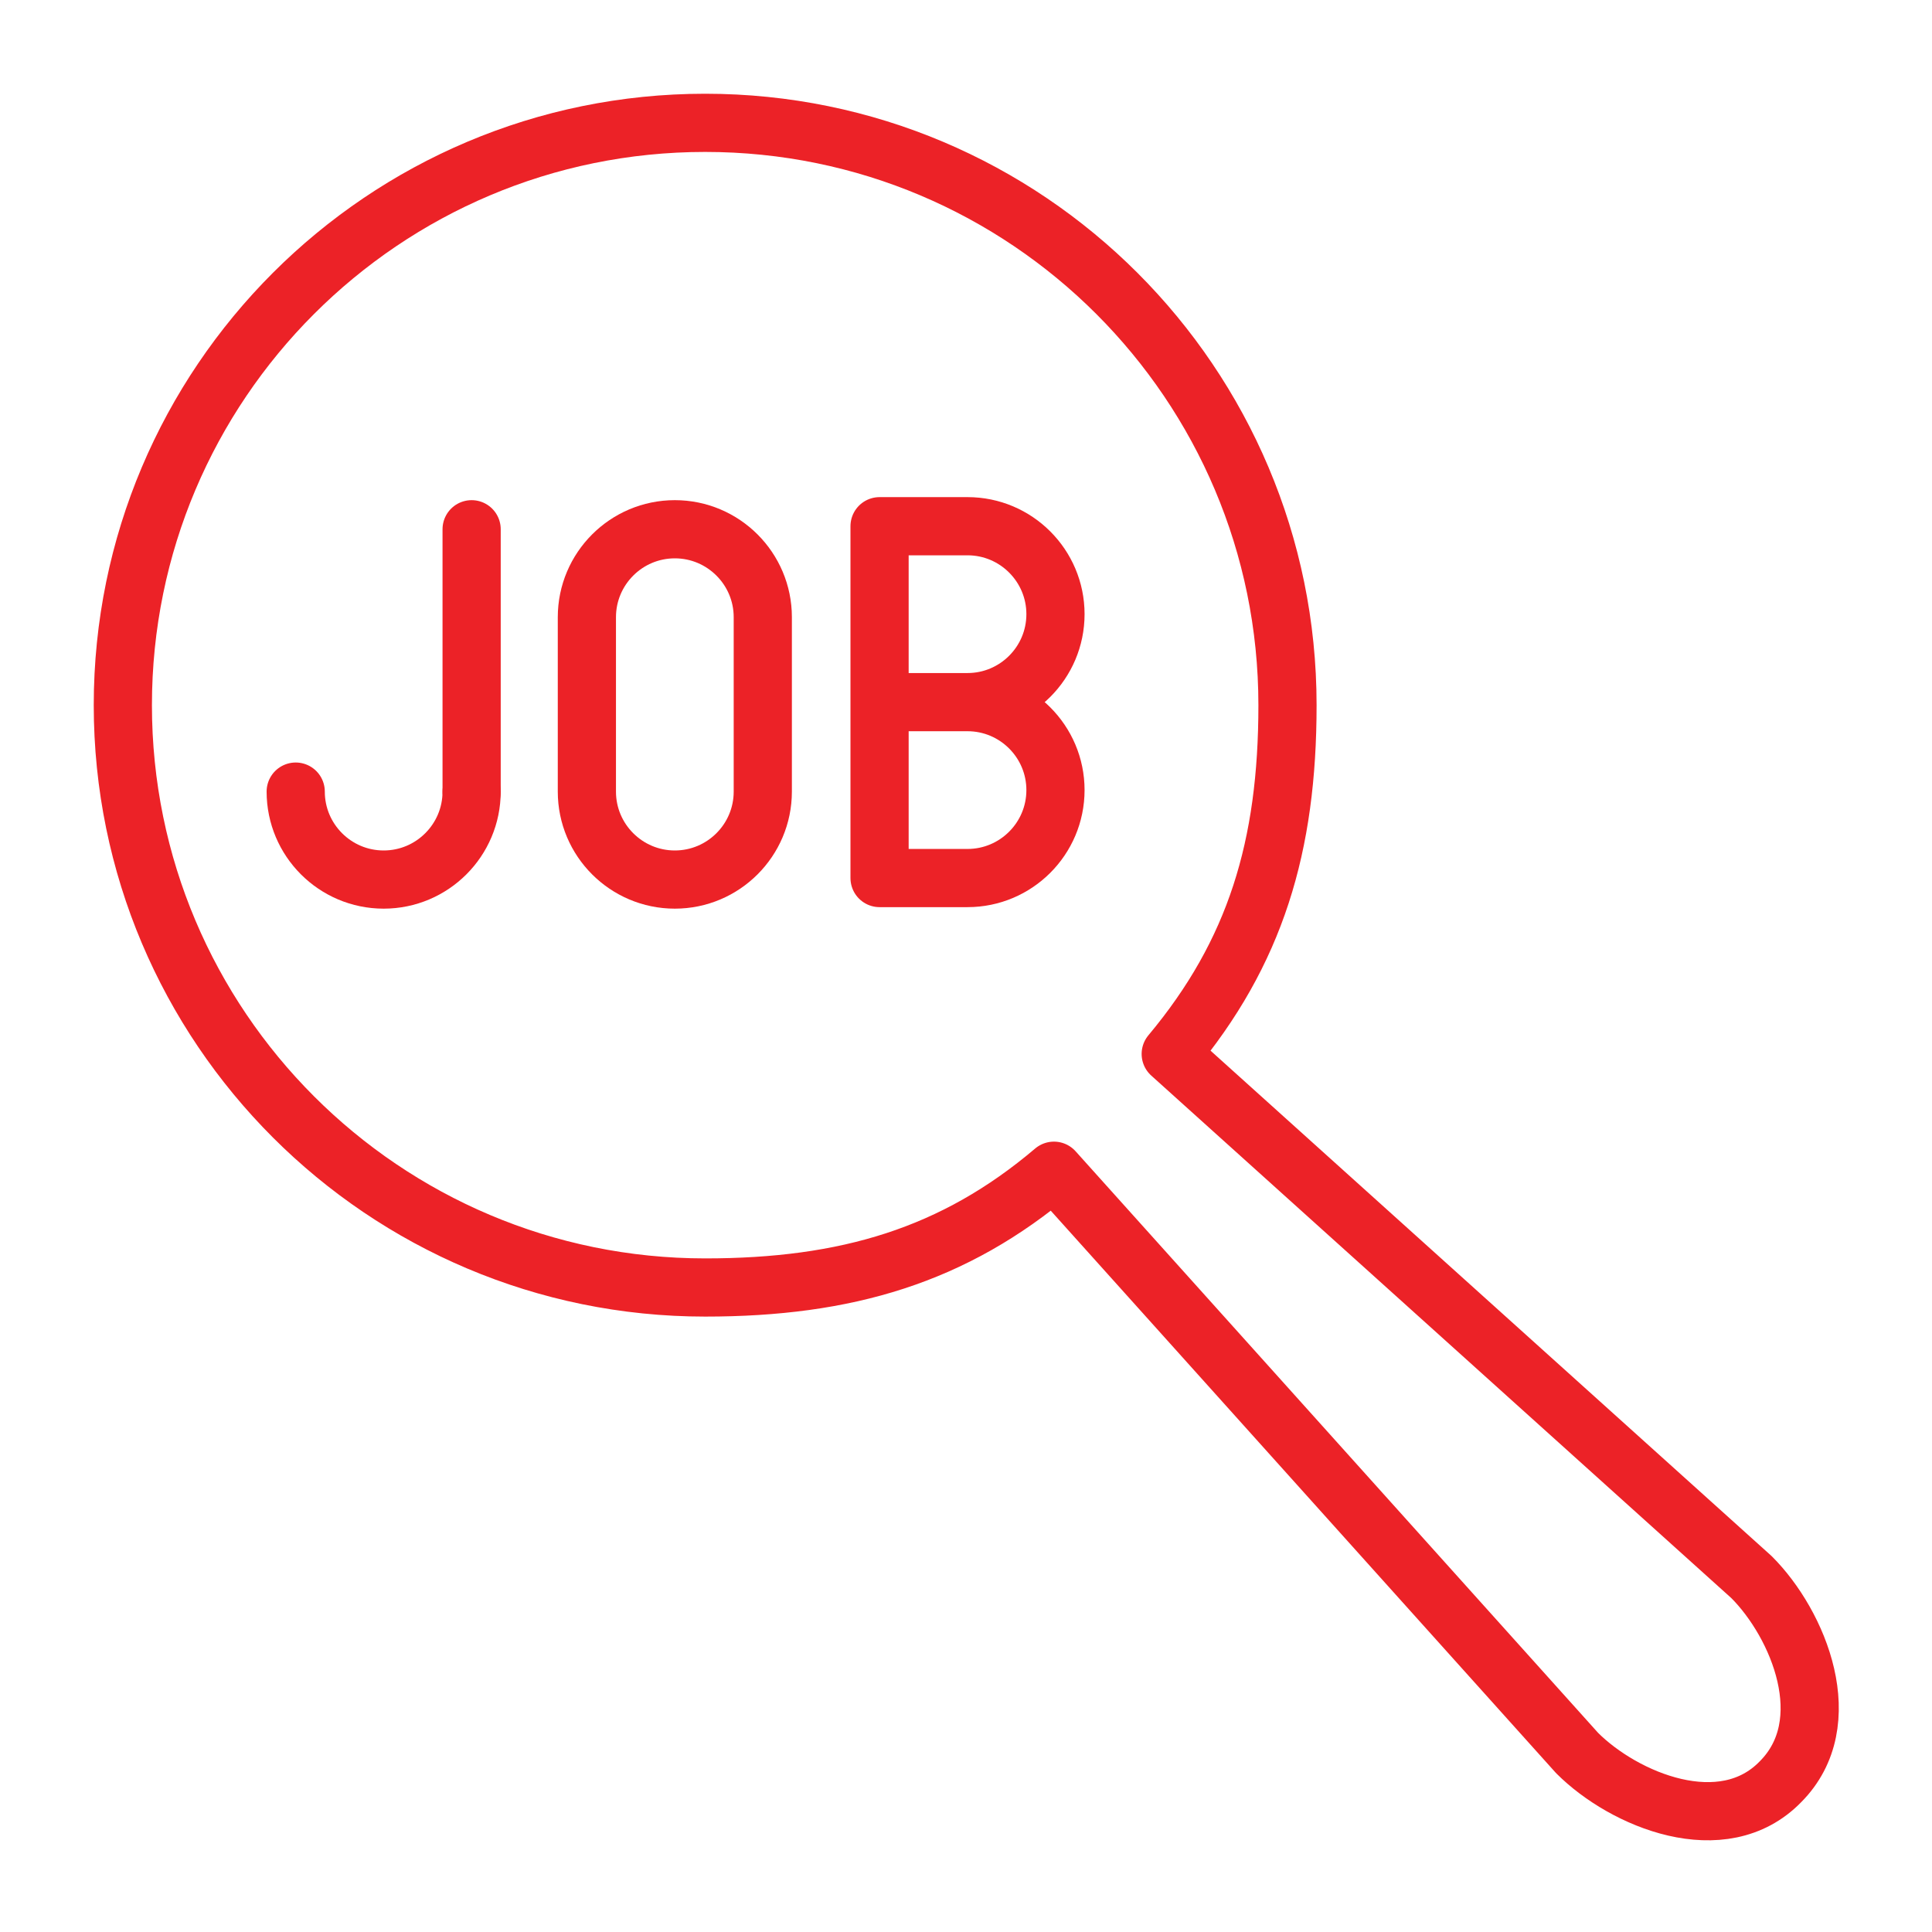 <?xml version="1.0" encoding="utf-8"?>
<!-- Generator: Adobe Illustrator 25.0.1, SVG Export Plug-In . SVG Version: 6.00 Build 0)  -->
<svg version="1.1" id="Layer_1" xmlns="http://www.w3.org/2000/svg" xmlns:xlink="http://www.w3.org/1999/xlink" x="0px" y="0px"
	 viewBox="0 0 127.4 127.4" style="enable-background:new 0 0 127.4 127.4;" xml:space="preserve">
<style type="text/css">
	.st0{display:none;}
	.st1{display:inline;}
	.st2{display:inline;clip-path:url(#SVGID_2_);}
	.st3{display:inline;clip-path:url(#SVGID_6_);}
	.st4{clip-path:url(#SVGID_10_);}
	.st5{display:inline;clip-path:url(#SVGID_14_);}
	.st6{display:inline;clip-path:url(#SVGID_18_);}
	.st7{fill-rule:evenodd;clip-rule:evenodd;fill:#FFFFFF;}
	.st8{display:inline;clip-path:url(#SVGID_26_);}
	.st9{display:inline;clip-path:url(#SVGID_30_);}
	.st10{display:inline;clip-path:url(#SVGID_34_);}
	.st11{display:inline;clip-path:url(#SVGID_38_);}
	.st12{display:inline;clip-path:url(#SVGID_42_);}
	.st13{display:inline;clip-path:url(#SVGID_46_);}
	.st14{clip-path:url(#SVGID_50_);}
	.st15{fill:#82B541;}
	.st16{fill:#8CC640;}
	.st17{fill:#85C444;}
	.st18{fill:#D13548;}
	.st19{fill:#EC2227;}
	.st20{fill:#EE4237;}
	.st21{fill:#F05A2A;}
	.st22{fill:#F79420;}
	.st23{fill:#1E75BB;}
	.st24{fill:#2A3B8F;}
	.st25{fill:#FFFFFF;}
	.st26{fill:#265A86;}
	.st27{fill:#E2F3F9;}
	.st28{fill:#B5B7B9;}
	.st29{fill:#023969;}
	.st30{fill:#231F20;}
	.st31{fill:none;stroke:#F79420;stroke-linecap:round;stroke-linejoin:round;stroke-miterlimit:10;}
	.st32{fill:none;stroke:#F79420;stroke-width:2.787;stroke-linecap:round;stroke-linejoin:round;stroke-miterlimit:10;}
	
		.st33{fill:none;stroke:#F79420;stroke-width:2.787;stroke-linecap:round;stroke-linejoin:round;stroke-miterlimit:10;stroke-dasharray:5.574,5.574;}
	.st34{fill:none;stroke:#000000;stroke-linecap:round;stroke-linejoin:round;stroke-miterlimit:10;}
	.st35{fill:none;stroke:#EC2227;stroke-linecap:round;stroke-linejoin:round;stroke-miterlimit:10;}
	.st36{fill:none;stroke:#82B541;stroke-linecap:round;stroke-linejoin:round;stroke-miterlimit:10;}
	.st37{fill:none;stroke:#F05A2A;stroke-width:2.787;stroke-linecap:round;stroke-linejoin:round;stroke-miterlimit:10;}
	.st38{fill:none;stroke:#82B541;stroke-width:2.787;stroke-linecap:round;stroke-linejoin:round;stroke-miterlimit:10;}
	.st39{fill:none;stroke:#EC2227;stroke-width:2.787;stroke-linecap:round;stroke-linejoin:round;stroke-miterlimit:10;}
	.st40{fill:none;stroke:#1E75BB;stroke-width:2.787;stroke-linecap:round;stroke-linejoin:round;stroke-miterlimit:10;}
	.st41{fill:none;stroke:#D13548;stroke-linecap:round;stroke-linejoin:round;stroke-miterlimit:10;}
	.st42{fill:none;stroke:#D13548;stroke-width:2.787;stroke-linecap:round;stroke-linejoin:round;stroke-miterlimit:10;}
	.st43{fill:#6D6E71;}
	.st44{fill:none;stroke:#231F20;stroke-miterlimit:10;}
	.st45{fill:#0038B8;}
	.st46{fill:none;stroke:#0038B8;stroke-width:0.739;}
	.st47{fill:none;stroke:#F05A2A;stroke-width:3.837;stroke-linecap:round;stroke-linejoin:round;stroke-miterlimit:10;}
	
		.st48{display:inline;fill:none;stroke:#F05A2A;stroke-width:3.837;stroke-linecap:round;stroke-linejoin:round;stroke-miterlimit:10;}
	
		.st49{display:inline;fill:none;stroke:#82B541;stroke-width:3.837;stroke-linecap:round;stroke-linejoin:round;stroke-miterlimit:10;}
	.st50{fill:none;stroke:#82B541;stroke-width:3.837;stroke-linecap:round;stroke-linejoin:round;stroke-miterlimit:10;}
	.st51{fill:none;stroke:#EC2227;stroke-width:3.837;stroke-linecap:round;stroke-linejoin:round;stroke-miterlimit:10;}
	
		.st52{display:inline;fill:none;stroke:#1E75BB;stroke-width:3.837;stroke-linecap:round;stroke-linejoin:round;stroke-miterlimit:10;}
	
		.st53{display:inline;fill:none;stroke:#D13548;stroke-width:3.837;stroke-linecap:round;stroke-linejoin:round;stroke-miterlimit:10;}
</style>
<g>
	<g class="st0">
		<g class="st1">
			<polyline class="st47" points="11.9,98.2 17.7,90.6 27.3,94.4 			"/>
			<path class="st47" d="M42.6,113.6c-13.2,0-23.3-10.4-24.9-23l0,0"/>
		</g>
		<g class="st1">
			<polyline class="st47" points="113.6,27.3 107.8,34.9 98.2,31.1 			"/>
			<path class="st47" d="M84.8,11.9c13.2,0,21.4,10.4,23,23l0,0"/>
		</g>
		<g class="st1">
			<path class="st47" d="M54.1,33c0-3.8-3.8-9.6-13.4-9.6c-7.9,0-13.4,3.3-13.4,8.6v20.1c0,5.3,5.5,7.7,13.4,7.7"/>
			<line class="st47" x1="23.4" y1="34.9" x2="42.6" y2="34.9"/>
			<line class="st47" x1="23.4" y1="46.5" x2="42.6" y2="46.5"/>
		</g>
		<path class="st48" d="M73.2,43.4c0.1-0.9,0.1-1.8,0.1-2.7c0-18-14.6-32.6-32.6-32.6S8.1,22.7,8.1,40.7c0,18,14.6,32.6,32.6,32.6
			c0.9,0,1.8-0.1,2.7-0.1C46.5,58.3,58.2,46.5,73.2,43.4z"/>
		<circle class="st48" cx="81" cy="81" r="38.4"/>
		<path class="st48" d="M69.5,90.2c0.4,4.5,5.4,8.1,11.5,8.1c6.4,0,11.5-3.9,11.5-8.6c0-7-9.5-8.2-11.5-8.6
			c-2-0.4-11.5-1.6-11.5-8.6c0-4.8,5.2-8.6,11.5-8.6c6.1,0,11.1,3.6,11.5,8.1"/>
		<line class="st48" x1="81" y1="61.8" x2="81" y2="100.2"/>
	</g>
	<g class="st0">
		<rect x="11.9" y="94.4" class="st49" width="46" height="15.3"/>
		<line class="st49" x1="46.5" y1="94.4" x2="46.5" y2="107.8"/>
		<line class="st49" x1="23.4" y1="96.3" x2="23.4" y2="107.8"/>
		<line class="st49" x1="34.9" y1="94.4" x2="34.9" y2="109.8"/>
		<rect x="19.6" y="79.1" class="st49" width="46" height="15.3"/>
		<line class="st49" x1="54.1" y1="79.1" x2="54.1" y2="94.4"/>
		<line class="st49" x1="31.1" y1="81" x2="31.1" y2="92.5"/>
		<line class="st49" x1="42.6" y1="81" x2="42.6" y2="92.5"/>
		<g class="st1">
			<rect x="15.8" y="63.7" class="st50" width="46" height="15.3"/>
			<line class="st50" x1="50.3" y1="65.6" x2="50.3" y2="77.1"/>
			<line class="st50" x1="27.3" y1="65.6" x2="27.3" y2="77.1"/>
			<line class="st50" x1="38.8" y1="65.6" x2="38.8" y2="77.1"/>
		</g>
		<g class="st1">
			<rect x="15.8" y="48.4" class="st50" width="46" height="15.3"/>
			<line class="st50" x1="50.3" y1="50.3" x2="50.3" y2="63.7"/>
			<line class="st50" x1="27.3" y1="50.3" x2="27.3" y2="63.7"/>
			<line class="st50" x1="38.8" y1="50.3" x2="38.8" y2="63.7"/>
		</g>
		<g class="st1">
			<rect x="8.1" y="33" class="st50" width="46" height="15.3"/>
			<line class="st50" x1="42.6" y1="34.9" x2="42.6" y2="48.4"/>
			<line class="st50" x1="19.6" y1="34.9" x2="19.6" y2="48.4"/>
			<line class="st50" x1="31.1" y1="34.9" x2="31.1" y2="48.4"/>
		</g>
		<g class="st1">
			<rect x="15.8" y="17.7" class="st50" width="46" height="15.3"/>
			<line class="st50" x1="50.3" y1="19.6" x2="50.3" y2="33"/>
			<line class="st50" x1="27.3" y1="19.6" x2="27.3" y2="31.1"/>
			<line class="st50" x1="38.8" y1="19.6" x2="38.8" y2="33"/>
		</g>
		<path class="st49" d="M84.8,92.5c0.4,4.5,5.4,7.7,11.5,7.7c6.4,0,11.5-3.9,11.5-8.6c0-7-9.5-8.2-11.5-8.6
			c-2-0.4-11.5-1.6-11.5-8.6c0-4.8,5.2-8.6,11.5-8.6c6.1,0,11.1,3.2,11.5,7.7"/>
		<line class="st49" x1="96.3" y1="65.6" x2="96.3" y2="100.2"/>
		<circle class="st49" cx="96.3" cy="82.9" r="23"/>
	</g>
	<g>
		<path class="st51" d="M115.5,104L77.2,69.5c5.6-6.7,7.7-13.7,7.7-23c0-21.2-17.2-38.4-38.4-38.4C25.3,8.1,8.1,25.3,8.1,46.5
			s17.2,38.4,38.4,38.4c9.3,0,16.4-2.1,23-7.7l34.5,38.4c3.1,3.1,9.6,5.8,13.4,1.9C121.3,113.6,118.6,107.1,115.5,104z"/>
		<g>
			<path class="st51" d="M58,34.9v23h5.8c3.2,0,5.8-2.6,5.8-5.8l0,0c0-3.2-2.6-5.8-5.8-5.8H58h5.8c3.2,0,5.8-2.6,5.8-5.8l0,0
				c0-3.2-2.6-5.8-5.8-5.8H58z"/>
			<path class="st51" d="M31.1,52.2c0,3.2-2.6,5.8-5.8,5.8c-3.2,0-5.8-2.6-5.8-5.8"/>
			<line class="st51" x1="31.1" y1="34.9" x2="31.1" y2="52.2"/>
			<path class="st51" d="M50.3,52.2c0,3.2-2.6,5.8-5.8,5.8l0,0c-3.2,0-5.8-2.6-5.8-5.8V40.7c0-3.2,2.6-5.8,5.8-5.8l0,0
				c3.2,0,5.8,2.6,5.8,5.8V52.2z"/>
		</g>
	</g>
	<g class="st0">
		<line class="st52" x1="36.9" y1="88.7" x2="90.6" y2="88.7"/>
		<line class="st52" x1="36.9" y1="104" x2="90.6" y2="104"/>
		<path class="st52" d="M98.2,8.1H29.2c-4.2,0-7.7,3.4-7.7,7.7v95.9c0,4.2,3.4,7.7,7.7,7.7h69.1c4.2,0,7.7-3.4,7.7-7.7V15.8
			C105.9,11.5,102.5,8.1,98.2,8.1z"/>
		<ellipse class="st52" cx="63.7" cy="46.5" rx="13.4" ry="26.9"/>
		<line class="st52" x1="38.8" y1="38.8" x2="88.7" y2="38.8"/>
		<line class="st52" x1="38.8" y1="54.1" x2="88.7" y2="54.1"/>
		<circle class="st52" cx="63.7" cy="46.5" r="26.9"/>
		<line class="st52" x1="63.7" y1="19.6" x2="63.7" y2="73.3"/>
	</g>
	<g class="st0">
		<circle class="st53" cx="84.8" cy="58" r="3.8"/>
		<circle class="st53" cx="56" cy="21.5" r="5.8"/>
		<line class="st53" x1="19.6" y1="61.8" x2="38.8" y2="42.6"/>
		<path class="st53" d="M52.2,8.1c-11.7,0-21.1,9.4-21.1,21.1c0,1.8,0.3,3.6,0.7,5.3L8.1,58.3v15.1h15.3l3.8-3.8v-3.8h3.8l7.7-7.7
			v-3.8h3.8l4.3-4.5c1.7,0.4,3.5,0.7,5.3,0.7c11.7,0,21.1-9.4,21.1-21.1C73.3,17.5,63.9,8.1,52.2,8.1z"/>
		<polygon class="st53" points="107.8,65.6 107.8,42.6 96.3,42.6 96.3,54.1 84.8,42.6 50.3,77.1 58,77.1 58,119.3 77.1,119.3 
			77.1,92.5 92.5,92.5 92.5,119.3 111.7,119.3 111.7,77.1 119.3,77.1 		"/>
		<path class="st53" d="M59.7,17.9c3-1.4,6.3-2.2,9.8-2.2c12.7,0,23,10.3,23,23c0,5.7-2.1,10.9-5.5,14.9"/>
		<path class="st53" d="M80.5,59c-3.3,1.8-7,2.8-11,2.8c-9.9,0-18.4-6.3-21.6-15"/>
	</g>
	<g class="st0">
		<ellipse class="st48" cx="63.7" cy="82.9" rx="32.6" ry="9.6"/>
		<path class="st48" d="M96.3,67.6l21.3-9.3c0.1,0,0.2-0.1,0.3-0.1l0,0l0,0c0.4-0.2,0.6-0.4,0.9-0.8c0-0.1,0.1-0.1,0.1-0.2
			c0.2-0.3,0.3-0.7,0.3-1.2c0-0.4-0.1-0.8-0.3-1.2c0-0.1-0.1-0.1-0.1-0.2c-0.2-0.3-0.5-0.6-0.9-0.8l0,0l0,0
			c-0.1-0.1-0.2-0.1-0.3-0.1L66.1,35.4l0,0c-0.7-0.3-1.5-0.4-2.4-0.4s-1.6,0.2-2.4,0.4l0,0L9.8,54.1c-0.1,0-0.2,0.1-0.4,0.1l0,0l0,0
			c-0.4,0.2-0.6,0.4-0.9,0.8c0,0.1-0.1,0.1-0.1,0.2c-0.2,0.3-0.3,0.7-0.3,1.2c0,0.4,0.1,0.8,0.3,1.2c0,0.1,0.1,0.1,0.1,0.2
			c0.2,0.3,0.5,0.6,0.9,0.8l0,0l0,0c0.1,0.1,0.2,0.1,0.4,0.1l21.3,8.9"/>
		<path class="st48" d="M96.3,82.9V63.7c0-5.3-14.6-9.6-32.6-9.6s-32.6,4.3-32.6,9.6v19.2"/>
		<line class="st48" x1="107.8" y1="63.7" x2="107.8" y2="84.8"/>
		<polyline class="st48" points="111.7,92.5 107.8,84.8 104,92.5 		"/>
	</g>
</g>
</svg>

